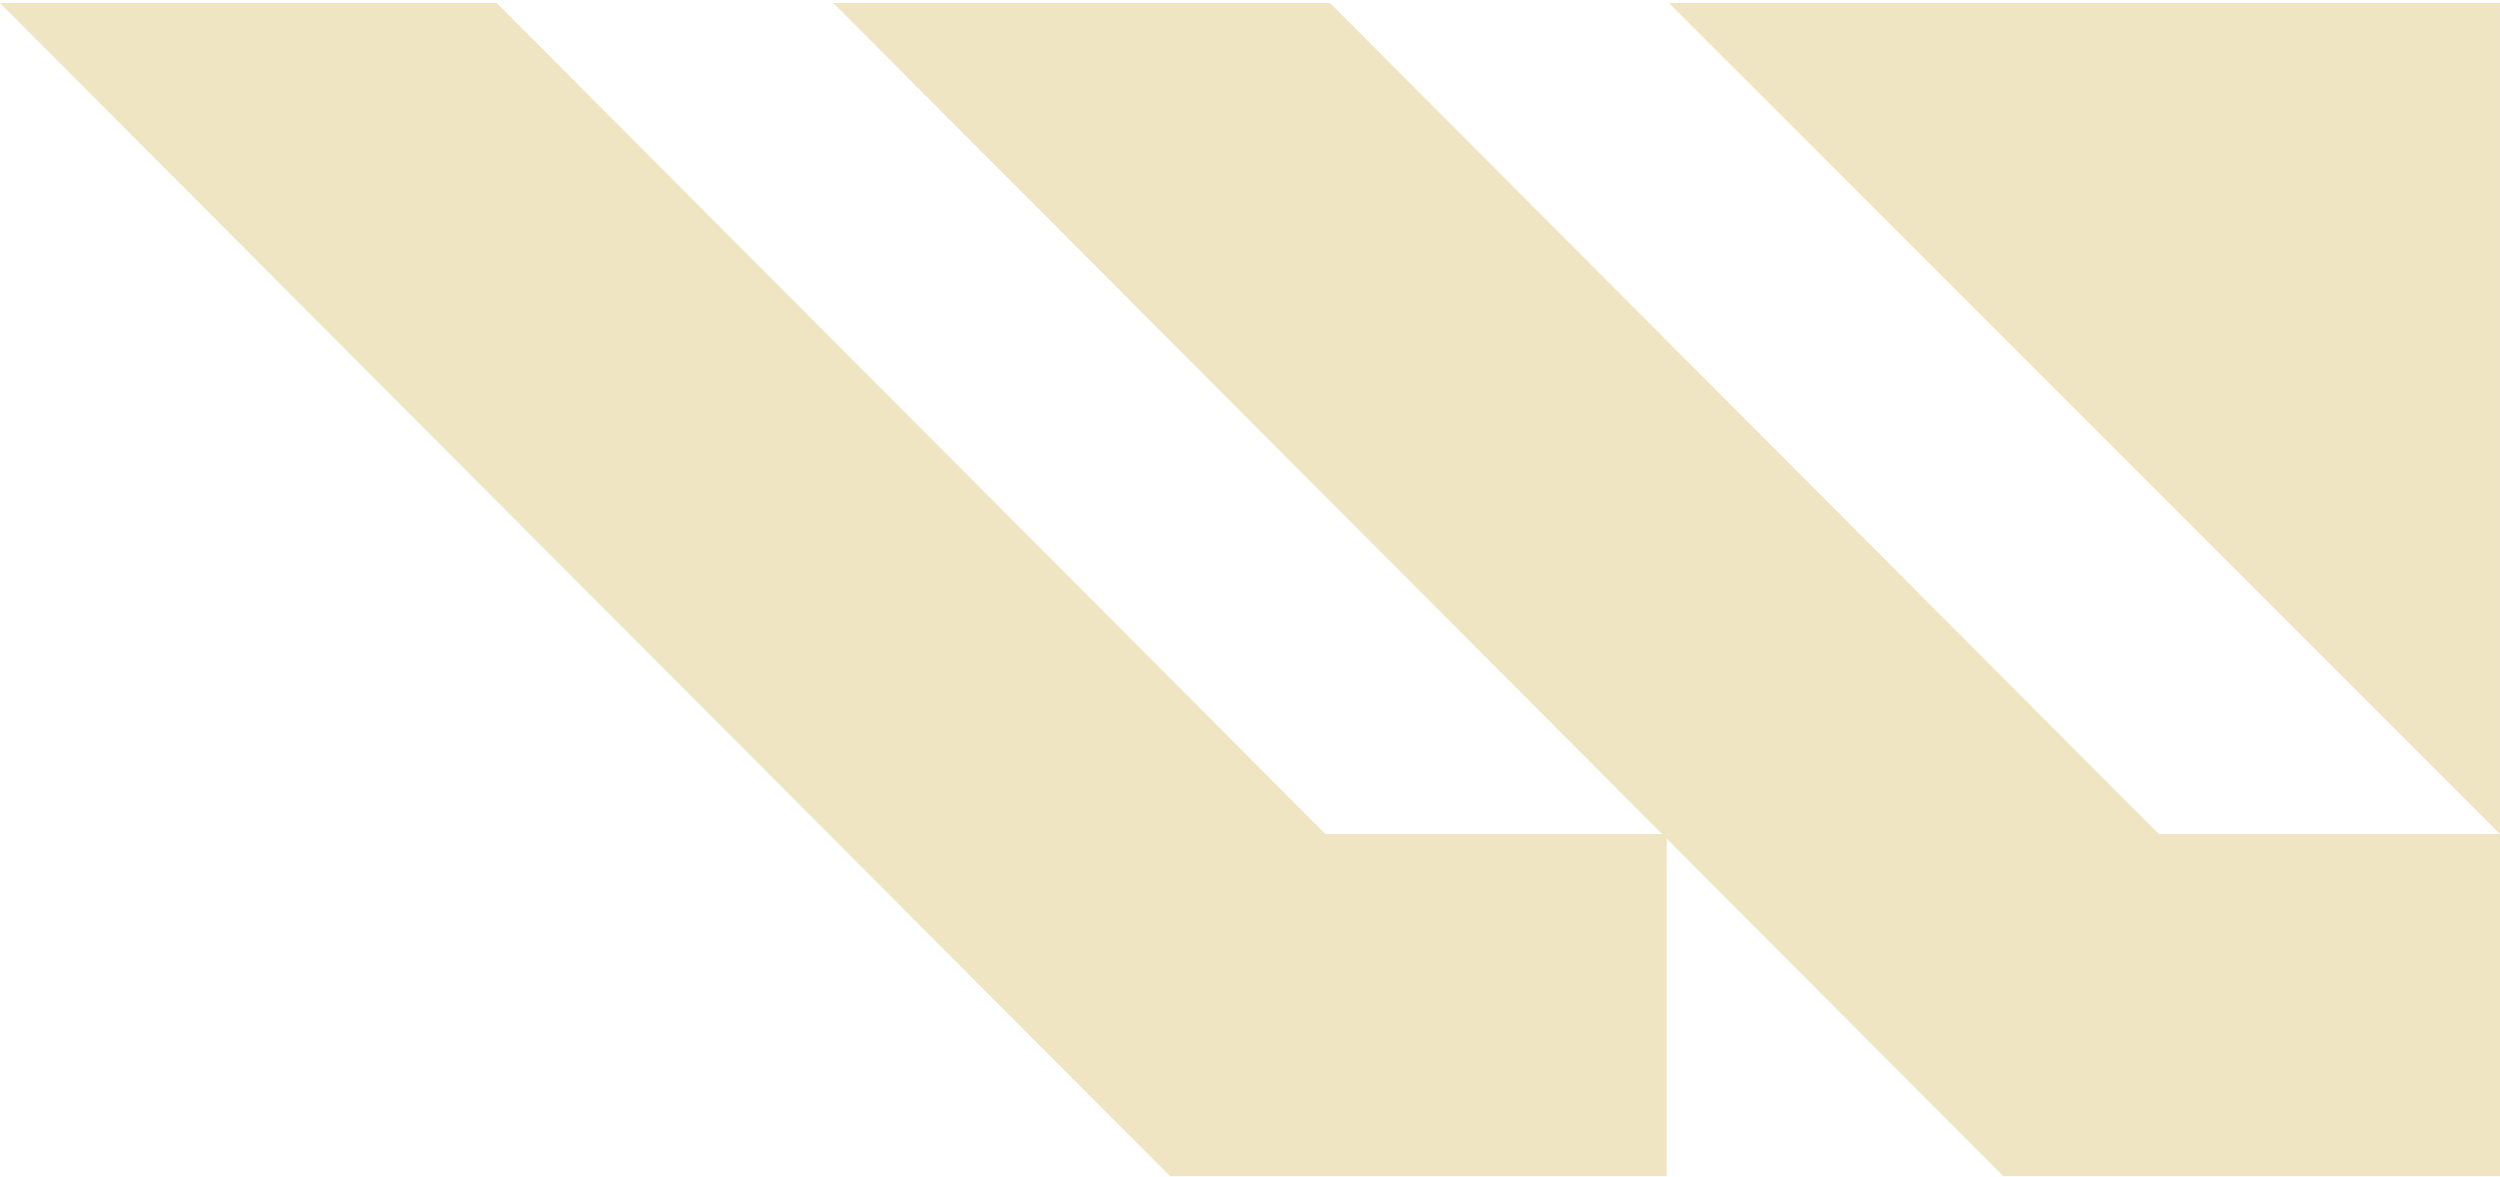 <?xml version="1.0" encoding="UTF-8"?> <svg xmlns="http://www.w3.org/2000/svg" width="716" height="337" viewBox="0 0 716 337" fill="none"><path d="M380.942 0.883H238.67L476.015 238.861H379.618L142.272 0.883H0L335.058 336.836H477.339V240.185L573.728 336.836H716V238.861H618.287L380.942 0.883Z" fill="#EFE5C3"></path><path d="M477.984 0.883L715.996 238.861V0.883H477.984Z" fill="#EFE5C3"></path></svg> 